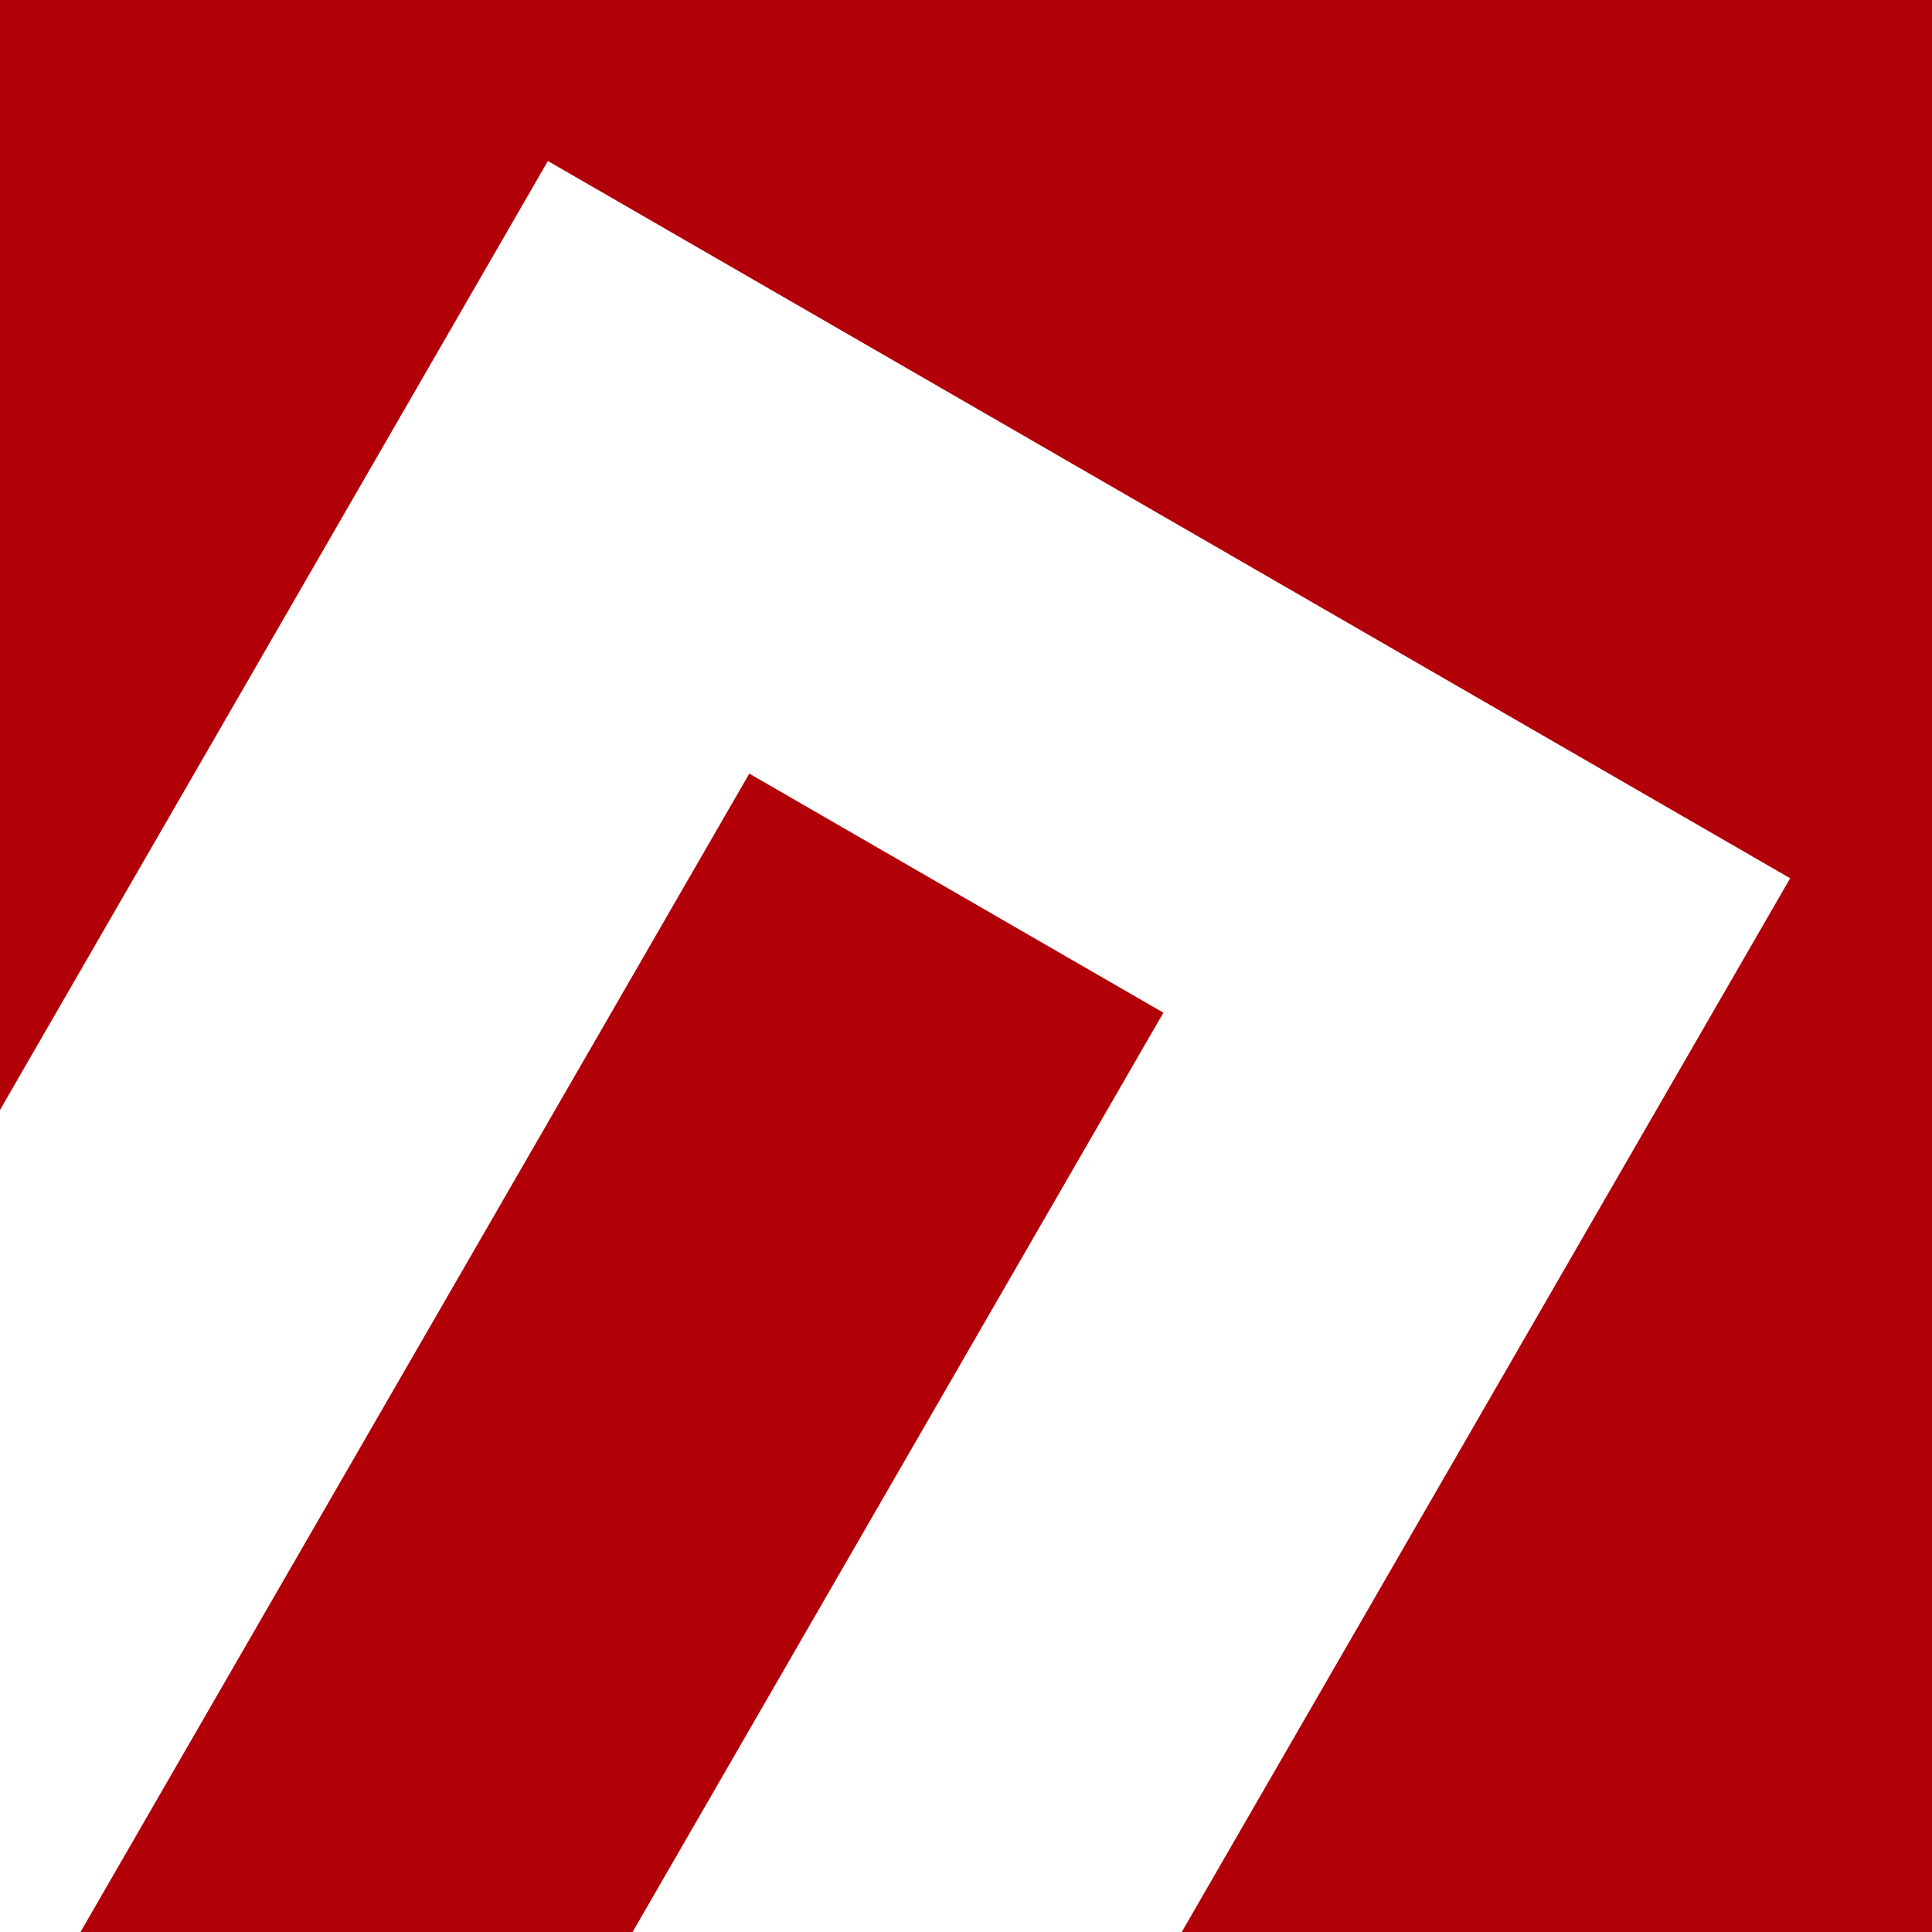 <?xml version="1.0" encoding="UTF-8"?>
<!DOCTYPE svg PUBLIC "-//W3C//DTD SVG 1.1//EN" "http://www.w3.org/Graphics/SVG/1.1/DTD/svg11.dtd">
<!-- Creator: CorelDRAW 2019 (64-Bit) -->
<svg xmlns="http://www.w3.org/2000/svg" xml:space="preserve" width="120px" height="120px" version="1.1" style="shape-rendering:geometricPrecision; text-rendering:geometricPrecision; image-rendering:optimizeQuality; fill-rule:evenodd; clip-rule:evenodd"
viewBox="0 0 120 120"
 xmlns:xlink="http://www.w3.org/1999/xlink">
 <defs>
  <style type="text/css">
   <![CDATA[
    .fil0 {fill:#B20008}
   ]]>
  </style>
 </defs>
 <g id="Слой_x0020_1">
  <path class="fil0" d="M39.29 120l-34.29 0 41.54 -71.95 25.72 14.85 -32.97 57.1zm-39.29 -120l120 0 0 120 -46.6 0 37.79 -65.45 -77.16 -44.55 -34.03 58.94 0 -68.94z"/>
 </g>
</svg>

